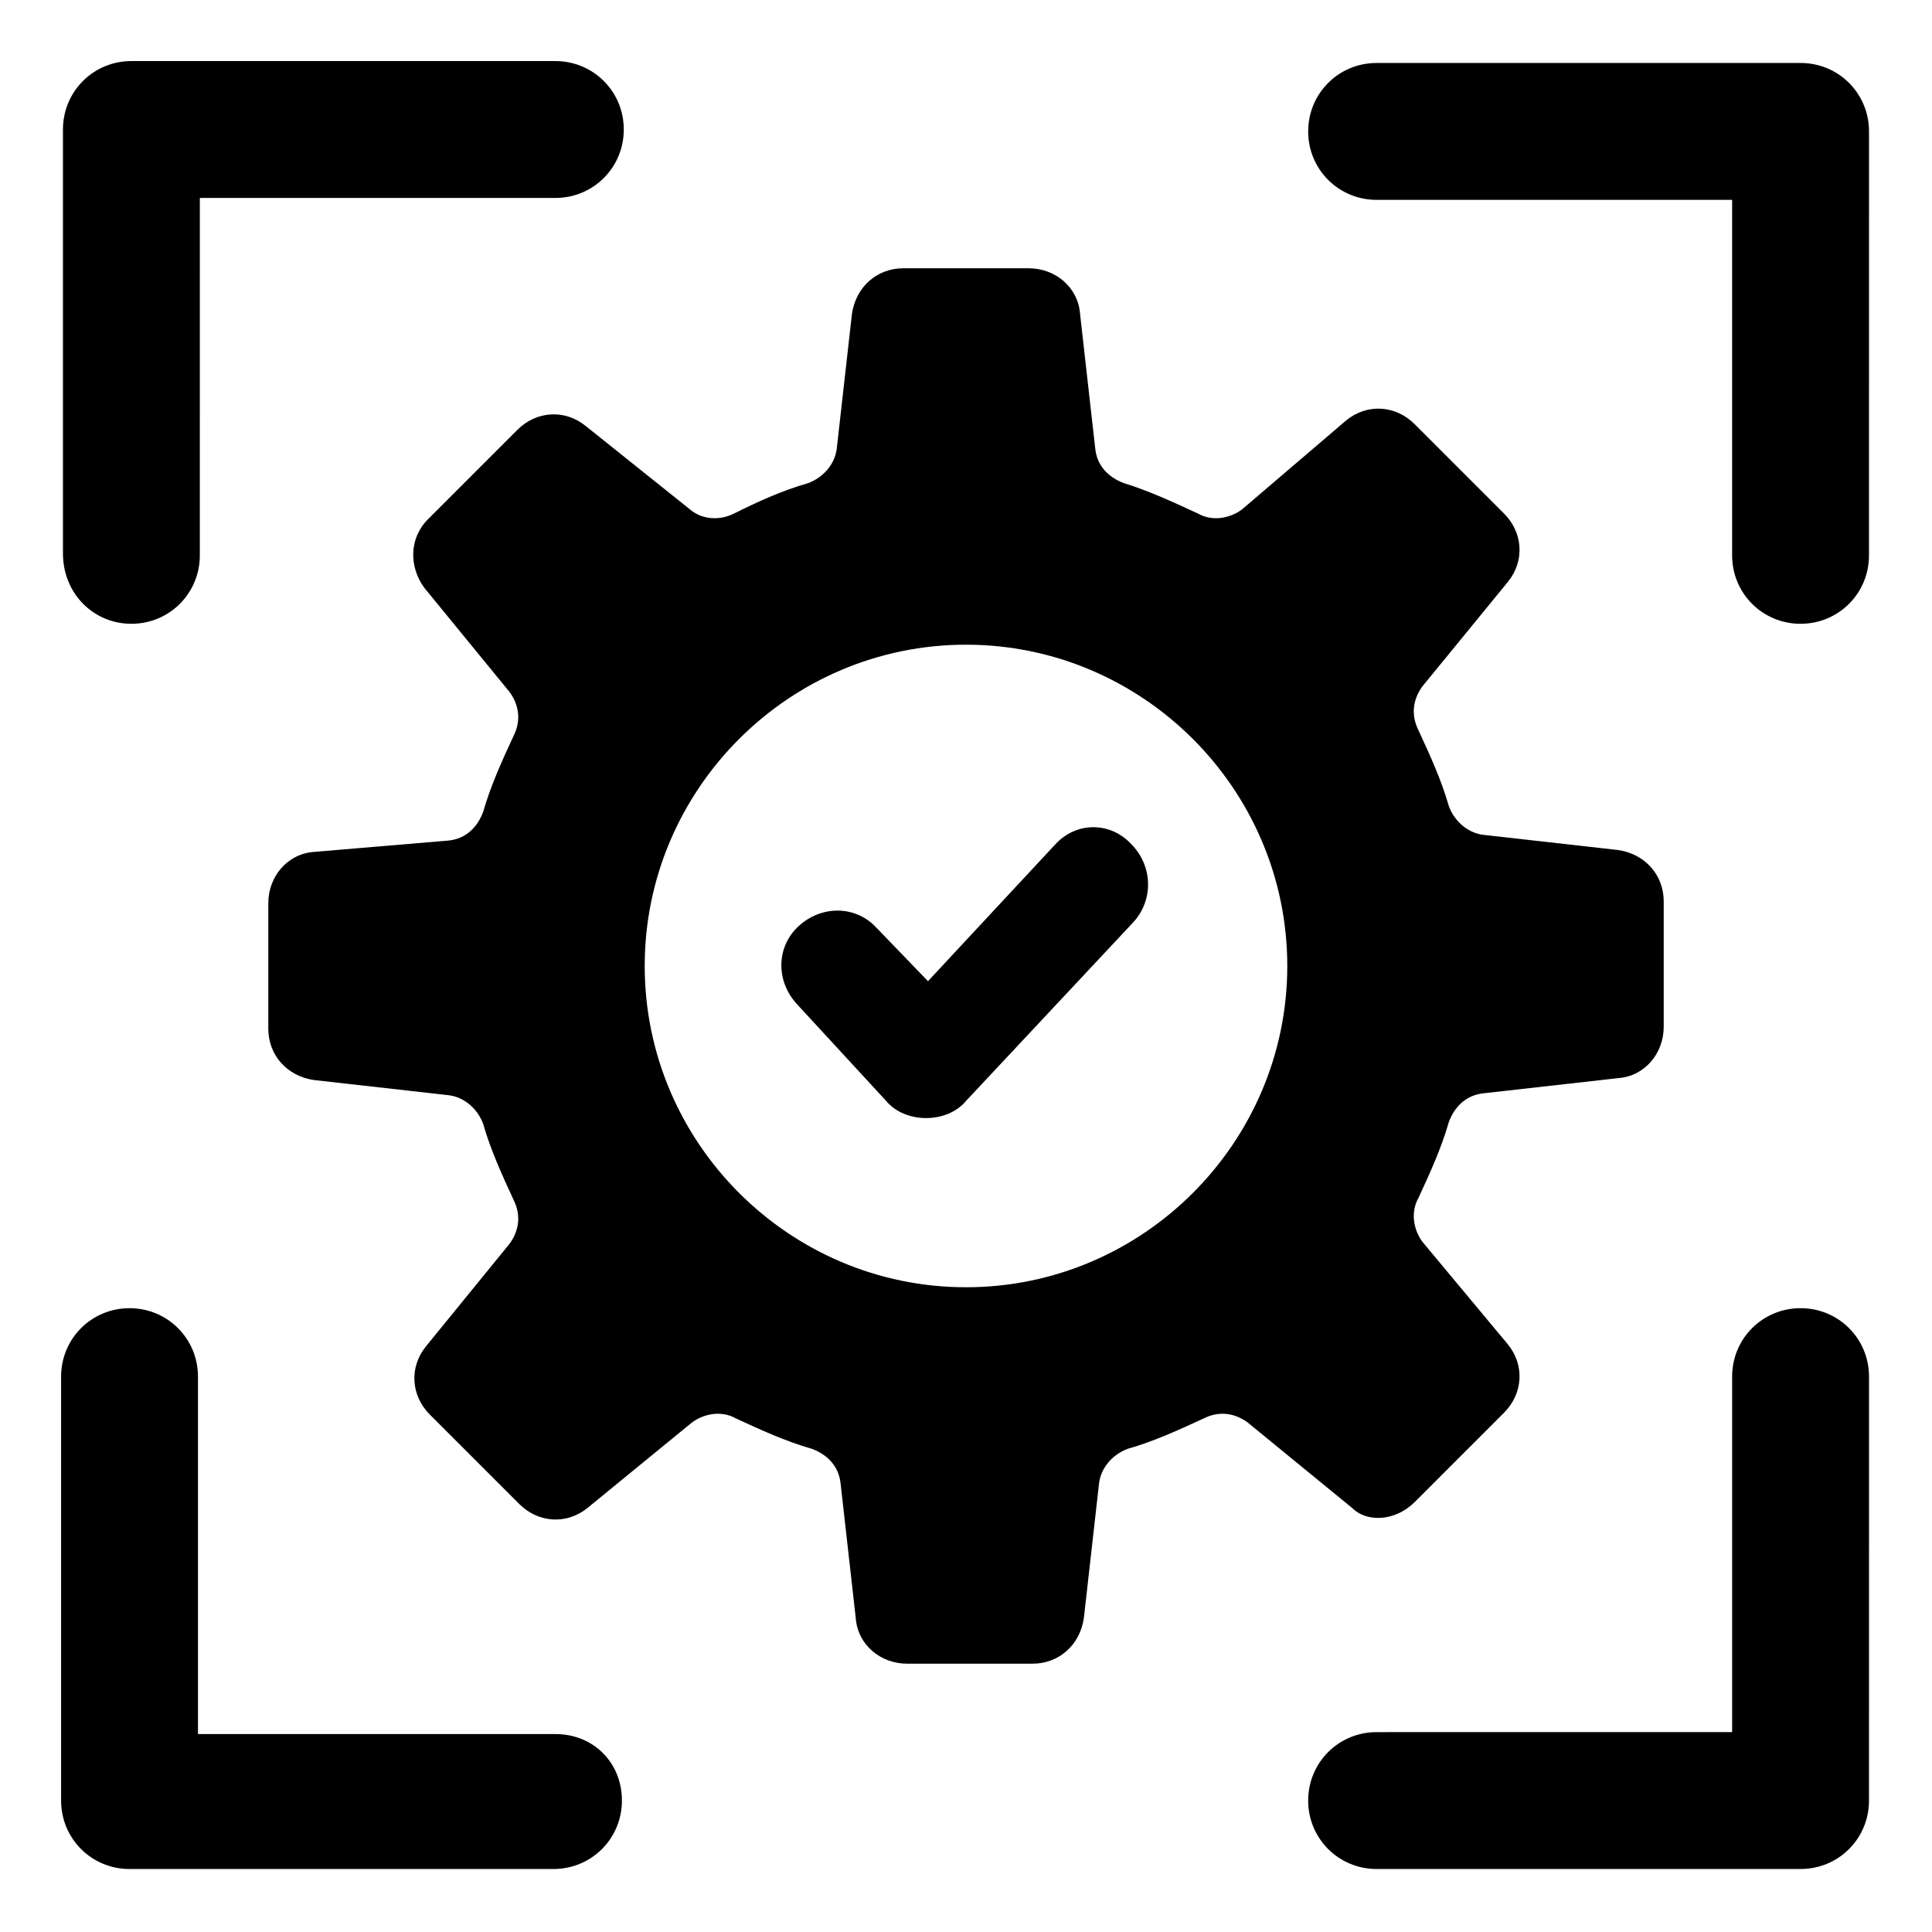 <?xml version="1.0" encoding="UTF-8"?>
<!-- The Best Svg Icon site in the world: iconSvg.co, Visit us! https://iconsvg.co -->
<svg fill="#000000" width="800px" height="800px" version="1.1" viewBox="144 144 512 512" xmlns="http://www.w3.org/2000/svg">
 <g>
  <path d="m178.82 309.31c10.078 0 18.137-8.062 18.137-18.137l0.004-94.715h94.211c10.078 0 18.137-8.062 18.137-18.137 0-10.078-8.062-18.137-18.137-18.137l-112.35-0.004c-10.078 0-18.137 8.062-18.137 18.137v112.35c0 10.582 8.062 18.645 18.137 18.645z"/>
  <path d="m621.17 160.69h-112.35c-10.078 0-18.137 8.062-18.137 18.137 0 10.078 8.062 18.137 18.137 18.137h94.211v94.211c0 10.078 8.062 18.137 18.137 18.137 10.078 0 18.137-8.062 18.137-18.137l0.004-112.35c0-10.074-8.062-18.137-18.137-18.137z"/>
  <path d="m621.17 490.68c-10.078 0-18.137 8.062-18.137 18.137v94.211l-94.215 0.004c-10.078 0-18.137 8.062-18.137 18.137 0 10.078 8.062 18.137 18.137 18.137h112.35c10.078 0 18.137-8.062 18.137-18.137l0.004-112.35c0-10.074-8.062-18.137-18.137-18.137z"/>
  <path d="m291.18 603.54h-94.715v-94.719c0-10.078-8.062-18.137-18.137-18.137-10.078 0-18.137 8.062-18.137 18.137v112.35c0 10.078 8.062 18.137 18.137 18.137h112.35c10.078 0 18.137-8.062 18.137-18.137s-7.559-17.629-17.633-17.629z"/>
  <path d="m518.9 542.07 23.68-23.68c5.039-5.039 5.543-12.594 1.008-18.137l-22.672-27.207c-2.519-3.527-3.023-8.062-1.008-11.586 3.023-6.551 6.047-13.098 8.062-20.152 1.512-4.031 4.535-7.055 9.07-7.559l35.77-4.031c7.055-0.504 12.09-6.551 12.09-13.602v-33.25c0-7.055-5.039-12.594-12.09-13.602l-35.77-4.031c-4.031-0.504-7.559-3.527-9.07-7.559-2.016-7.055-5.039-13.602-8.062-20.152-2.016-4.031-1.512-8.062 1.008-11.586l22.672-27.711c4.535-5.543 4.031-13.098-1.008-18.137l-23.68-23.68c-5.039-5.039-12.594-5.543-18.137-1.008l-27.711 23.68c-3.527 2.519-8.062 3.023-11.586 1.008-6.551-3.023-13.098-6.047-19.648-8.062-4.031-1.512-7.055-4.535-7.559-9.07l-4.031-35.77c-0.504-7.055-6.551-12.09-13.602-12.09h-33.25c-7.055 0-12.594 5.039-13.602 12.09l-4.031 35.77c-0.504 4.031-3.527 7.559-7.559 9.07-7.055 2.016-13.602 5.039-19.648 8.062-4.031 2.016-8.566 1.512-11.586-1.008l-27.711-22.168c-5.543-4.535-13.098-4.031-18.137 1.008l-23.68 23.68c-5.039 5.039-5.039 12.594-1.008 18.137l22.672 27.711c2.519 3.527 3.023 7.559 1.008 11.586-3.023 6.551-6.047 13.098-8.062 20.152-1.512 4.031-4.535 7.055-9.07 7.559l-35.77 3.019c-7.055 0.504-12.09 6.551-12.09 13.602v33.25c0 7.055 5.039 12.594 12.09 13.602l35.77 4.031c4.031 0.504 7.559 3.527 9.07 7.559 2.016 7.055 5.039 13.602 8.062 20.152 2.016 4.031 1.512 8.062-1.008 11.586l-22.168 27.211c-4.535 5.543-4.031 13.098 1.008 18.137l23.68 23.68c5.039 5.039 12.594 5.543 18.137 1.008l27.711-22.672c3.527-2.519 8.062-3.023 11.586-1.008 6.551 3.023 13.098 6.047 20.152 8.062 4.031 1.512 7.055 4.535 7.559 9.07l4.031 35.77c0.504 7.055 6.551 12.09 13.602 12.09h33.25c7.055 0 12.594-5.039 13.602-12.09l4.031-35.77c0.504-4.031 3.527-7.559 7.559-9.07 7.055-2.016 13.602-5.039 20.152-8.062 4.031-2.016 8.062-1.512 11.586 1.008l27.711 22.672c4.027 4.027 11.586 3.523 16.625-1.512zm-118.9-56.934c-46.855 0-85.145-38.289-85.145-85.145 0-46.852 38.289-85.141 85.145-85.141s85.145 38.289 85.145 85.145c-0.004 46.852-38.293 85.141-85.145 85.141z"/>
  <path d="m423.68 367.75-33.754 36.273-13.602-14.105c-5.543-6.047-14.609-6.047-20.656-0.504-6.047 5.543-6.047 14.609-0.504 20.656l23.68 25.695c2.519 3.023 6.551 4.535 10.578 4.535 4.031 0 8.062-1.512 10.578-4.535l44.336-47.359c5.543-6.047 5.039-15.113-0.504-20.656-5.539-6.043-14.609-6.043-20.152 0z"/>
 </g>
</svg>